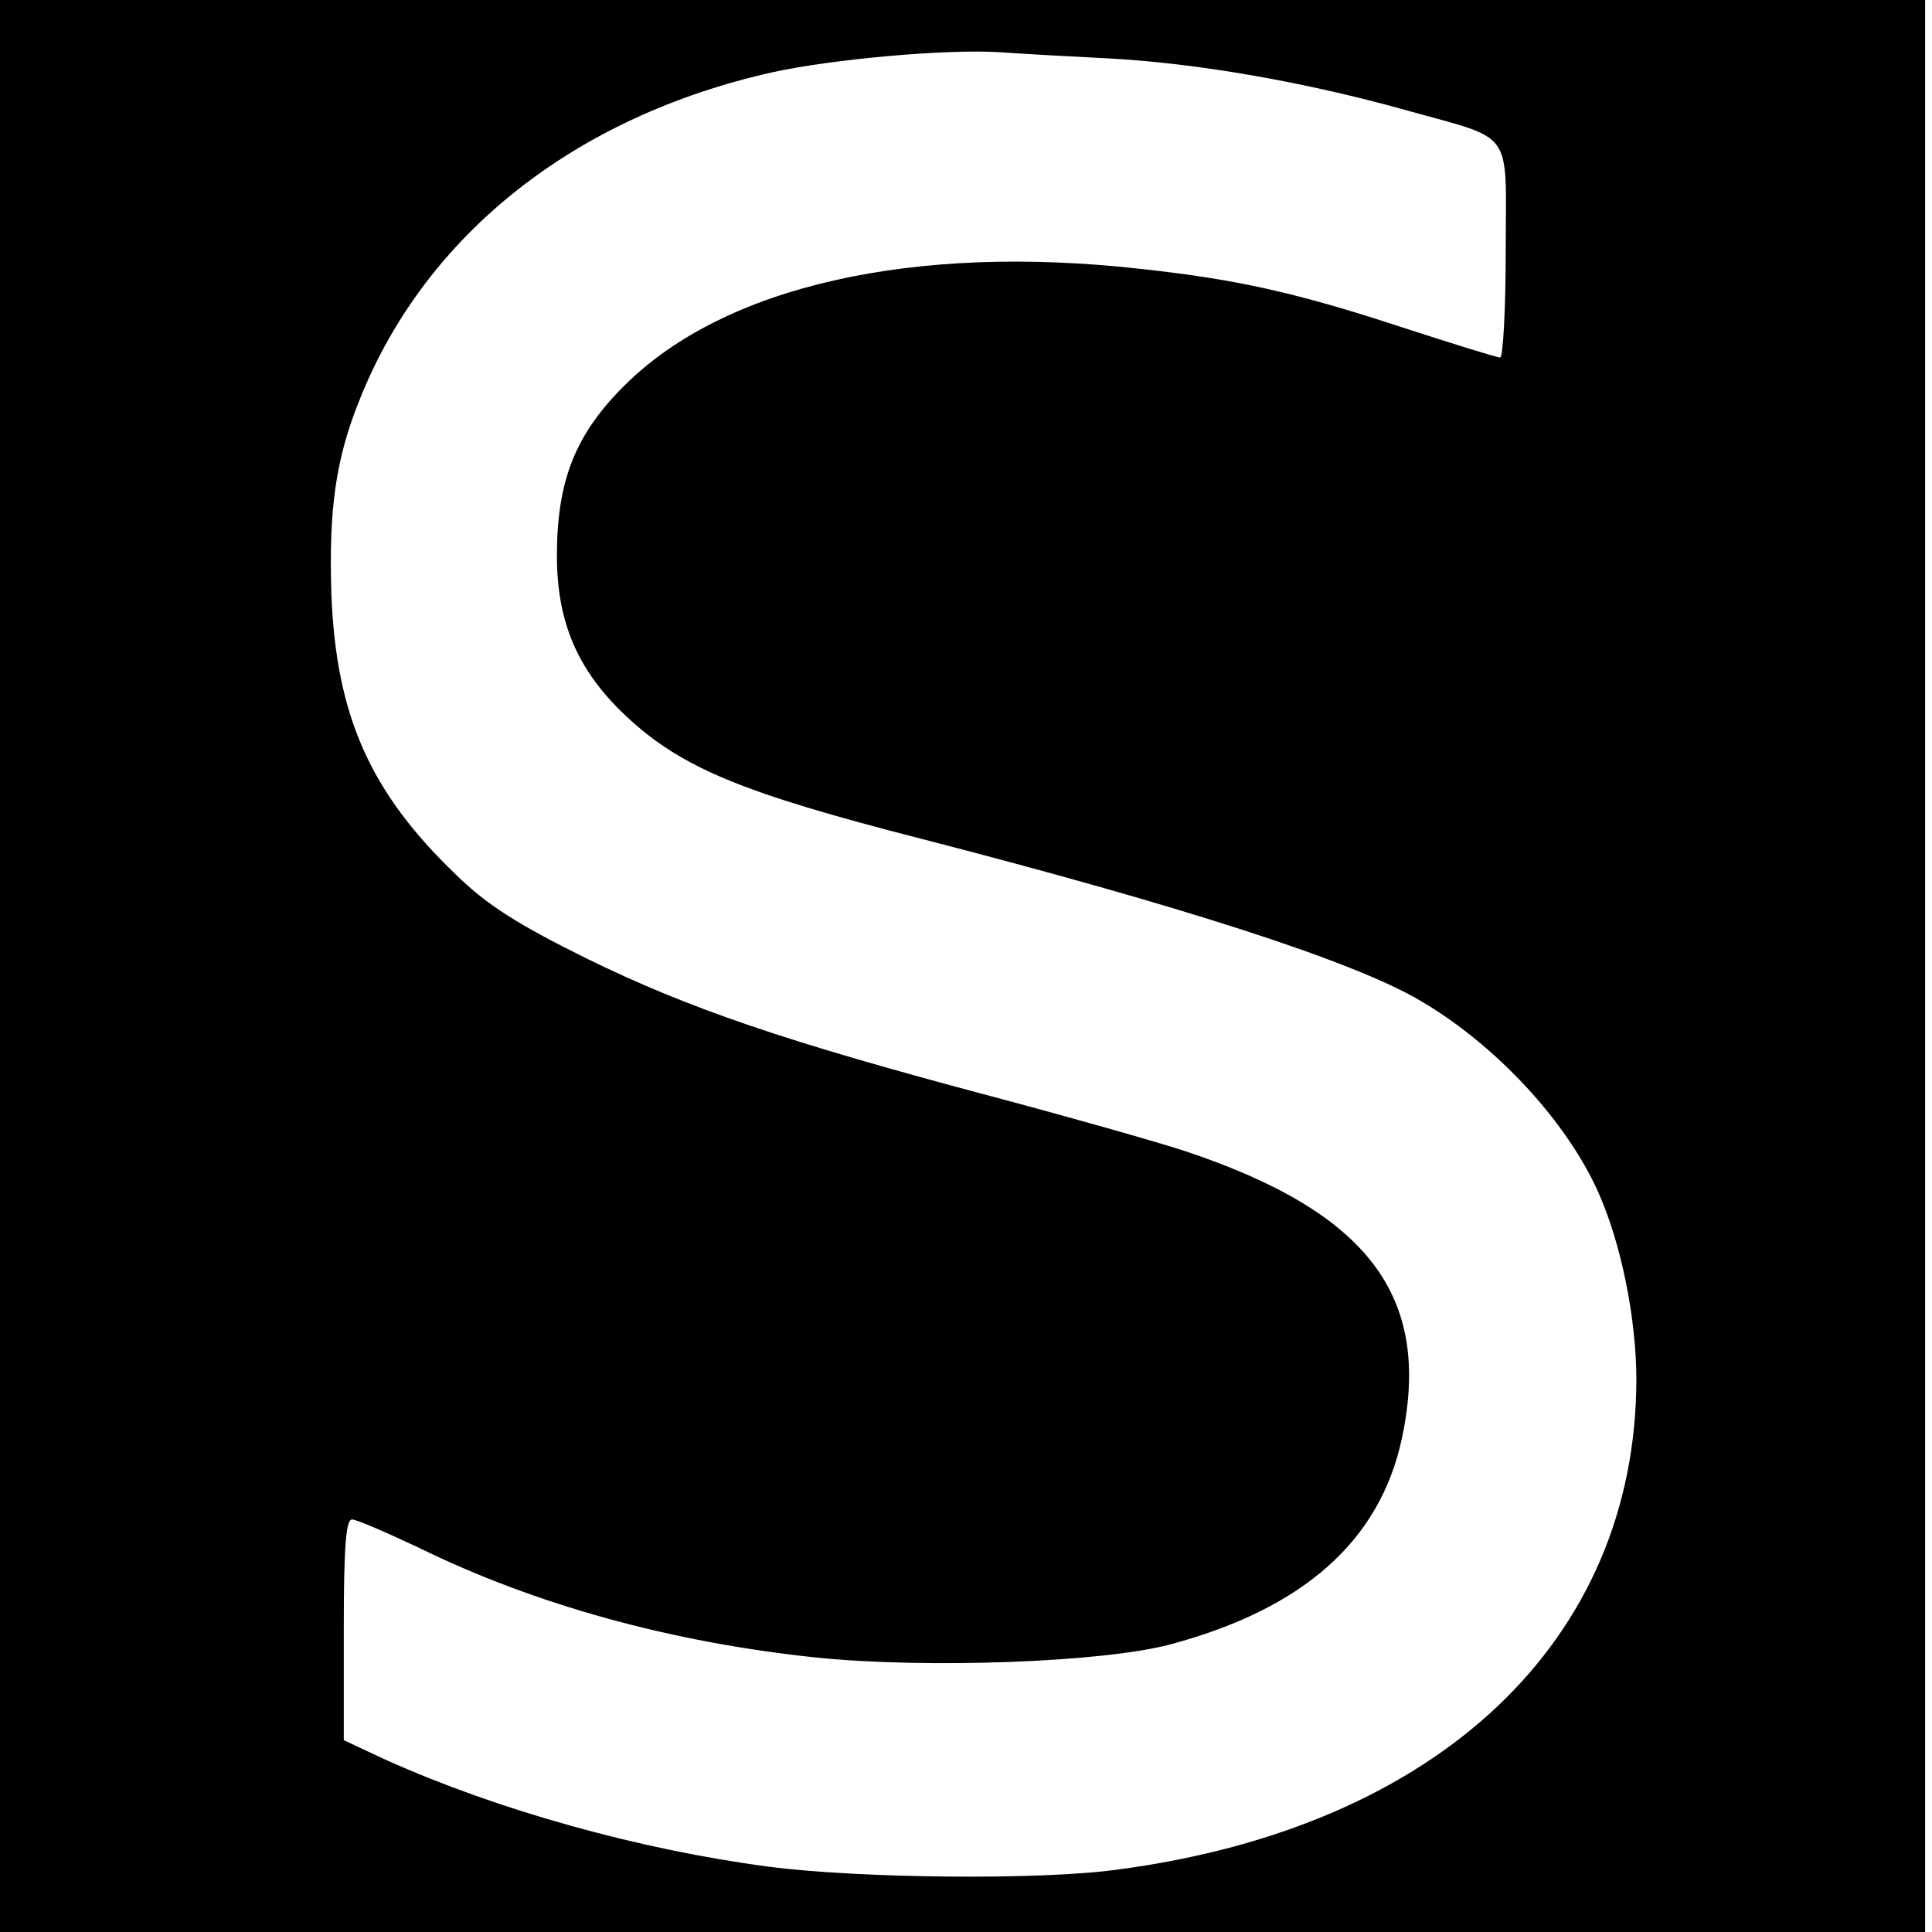 <?xml version="1.0" standalone="no"?>
<!DOCTYPE svg PUBLIC "-//W3C//DTD SVG 20010904//EN"
 "http://www.w3.org/TR/2001/REC-SVG-20010904/DTD/svg10.dtd">
<svg version="1.0" xmlns="http://www.w3.org/2000/svg"
 width="281pt" height="281pt" viewBox="0 0 281 281"
 preserveAspectRatio="xMidYMid meet">
<g transform="translate(0,281) scale(0.1,-0.1)"
fill="#000000" stroke="none">
<path d="M0 1405 l0 -1405 1400 0 1400 0 0 1405 0 1405 -1400 0 -1400 0 0
-1405z m1613 1320 c129 -7 284 -34 431 -75 161 -45 146 -25 146 -205 0 -85 -4
-155 -8 -155 -5 0 -69 20 -143 44 -152 50 -241 70 -381 85 -330 37 -604 -25
-749 -169 -72 -71 -99 -139 -99 -248 0 -97 30 -167 100 -233 81 -76 169 -112
430 -179 380 -98 628 -178 725 -235 110 -64 214 -176 260 -280 33 -74 55 -183
55 -272 -1 -379 -287 -650 -753 -712 -113 -16 -378 -13 -509 4 -189 25 -393
82 -556 155 l-62 29 0 160 c0 120 3 161 12 161 7 0 50 -19 97 -41 169 -83 368
-138 580 -160 159 -16 413 -7 512 19 195 52 306 151 338 300 44 207 -49 329
-316 418 -43 14 -170 50 -283 80 -297 79 -438 127 -587 200 -101 50 -145 78
-190 122 -125 120 -174 231 -181 407 -4 124 6 198 42 286 96 239 313 410 600
474 87 19 252 34 331 29 28 -2 98 -6 158 -9z"/>
</g>
</svg>
